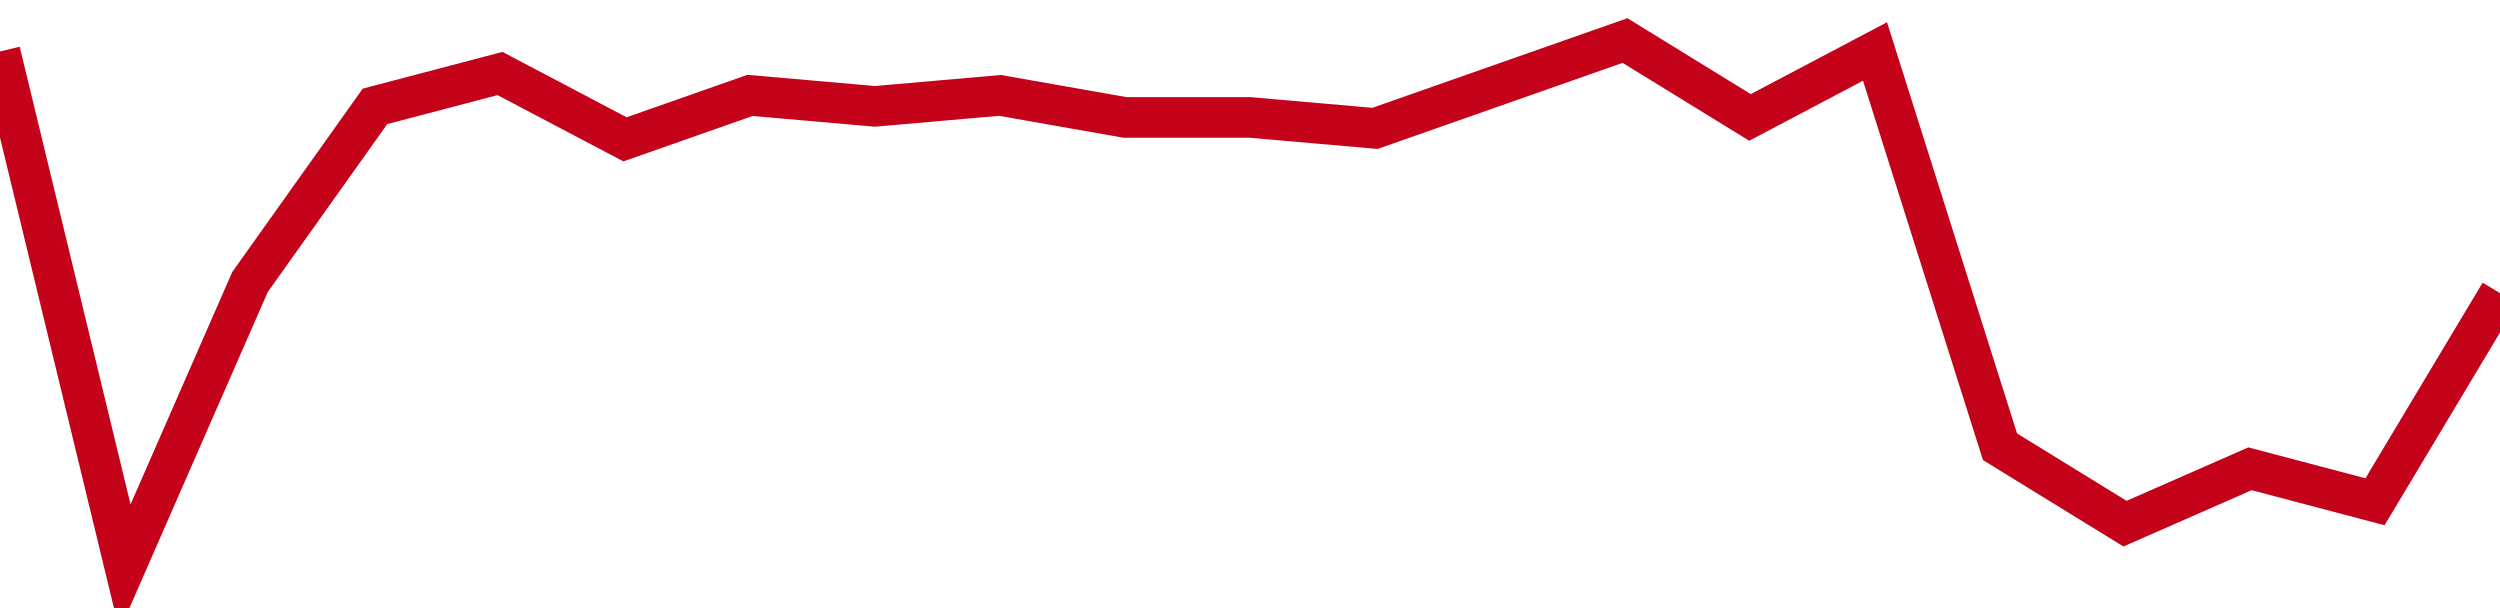<!-- Generated with https://github.com/jxxe/sparkline/ --><svg viewBox="0 0 185 45" class="sparkline" xmlns="http://www.w3.org/2000/svg"><path class="sparkline--fill" d="M 0 3.81 L 0 3.81 L 9.25 42 L 18.5 20.87 L 27.75 7.87 L 37 5.44 L 46.25 10.31 L 55.5 7.06 L 64.75 7.87 L 74 7.06 L 83.25 8.69 L 92.5 8.69 L 101.75 9.5 L 111 6.25 L 120.25 3 L 129.5 8.69 L 138.75 3.81 L 148 33.06 L 157.25 38.75 L 166.5 34.69 L 175.75 37.13 L 185 21.69 V 45 L 0 45 Z" stroke="none" fill="none" ></path><path class="sparkline--line" d="M 0 3.81 L 0 3.81 L 9.25 42 L 18.5 20.87 L 27.75 7.87 L 37 5.44 L 46.25 10.31 L 55.5 7.06 L 64.75 7.87 L 74 7.06 L 83.25 8.69 L 92.5 8.69 L 101.75 9.5 L 111 6.25 L 120.25 3 L 129.5 8.69 L 138.75 3.81 L 148 33.06 L 157.25 38.75 L 166.5 34.69 L 175.75 37.13 L 185 21.69" fill="none" stroke-width="3" stroke="#C4021A" ></path></svg>